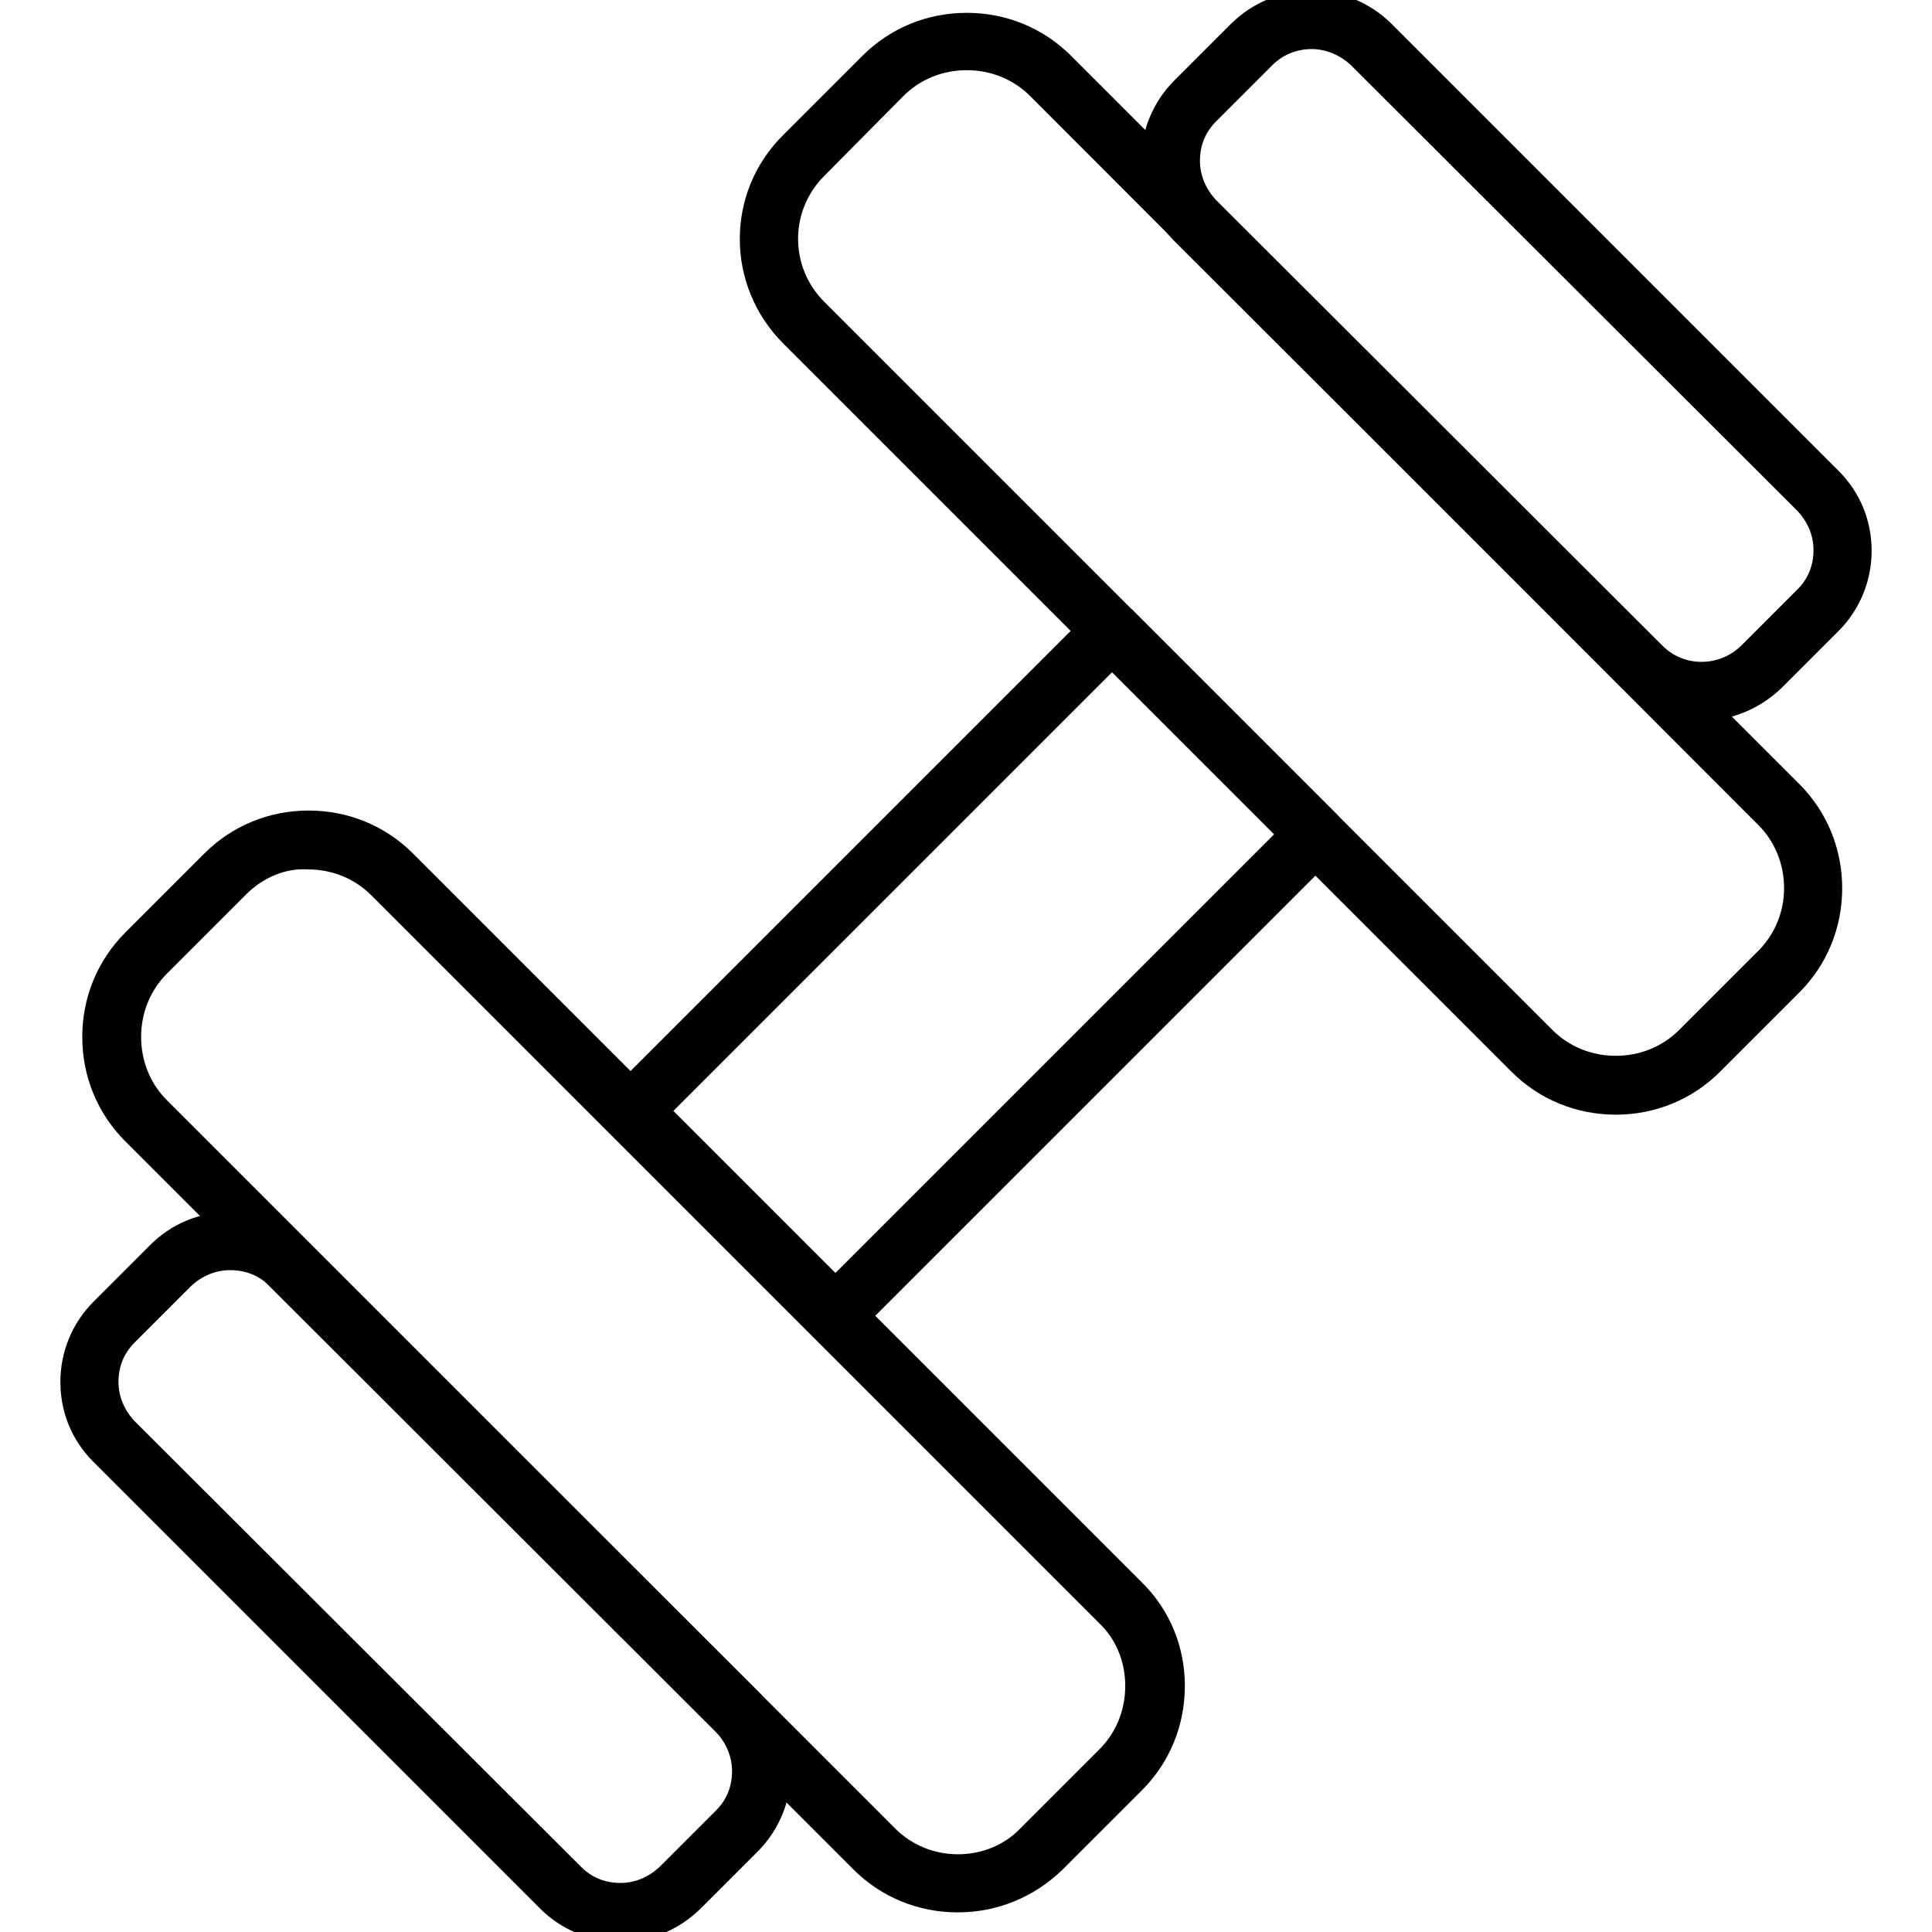 <?xml version="1.0" encoding="utf-8"?>
<!-- Svg Vector Icons : http://www.onlinewebfonts.com/icon -->
<!DOCTYPE svg PUBLIC "-//W3C//DTD SVG 1.1//EN" "http://www.w3.org/Graphics/SVG/1.1/DTD/svg11.dtd">
<svg version="1.1" xmlns="http://www.w3.org/2000/svg" xmlns:xlink="http://www.w3.org/1999/xlink" x="0px" y="0px" viewBox="0 0 256 256" enable-background="new 0 0 256 256" xml:space="preserve">
<g> <path stroke-width="4" fill-opacity="0" stroke="#000000"  d="M214.1,145.7c-4.7,0-9.1-1.8-12.4-5.1l-96.5-96.5c-6.9-6.9-6.9-18,0-24.8l10.5-10.5 c3.3-3.3,7.7-5.1,12.4-5.1c4.7,0,9.1,1.8,12.4,5.1l96.5,96.5c3.3,3.3,5.1,7.7,5.1,12.4c0,4.7-1.8,9.1-5.1,12.4l-10.5,10.5 C223.2,143.9,218.8,145.7,214.1,145.7z M107.8,21.9c-5.4,5.4-5.4,14.1,0,19.5l96.5,96.5c2.6,2.6,6.1,4,9.8,4c3.7,0,7.2-1.4,9.8-4 l10.5-10.5c2.6-2.6,4-6.1,4-9.7c0-3.7-1.4-7.2-4-9.8l-96.5-96.6c-2.6-2.6-6.1-4-9.8-4c-3.7,0-7.2,1.4-9.8,4L107.8,21.9z"/> <path stroke-width="4" fill-opacity="0" stroke="#000000"  d="M225.5,93.5c-3.3,0-6.7-1.3-9.2-3.8L157,30.5c-2.5-2.5-3.8-5.7-3.8-9.2c0-3.5,1.4-6.8,3.8-9.2l7.5-7.5 c5.1-5.1,13.4-5.1,18.5,0l59.2,59.2c2.5,2.5,3.8,5.7,3.8,9.2c0,3.5-1.4,6.8-3.8,9.2l-7.5,7.5C232.1,92.2,228.8,93.5,225.5,93.5z  M173.8,4.5c-2.4,0-4.8,0.9-6.6,2.7l-7.5,7.5c-1.8,1.8-2.7,4.1-2.7,6.6s1,4.8,2.7,6.6L218.9,87c3.6,3.6,9.5,3.6,13.2,0l7.5-7.5 c1.8-1.8,2.7-4.1,2.7-6.6c0-2.5-1-4.8-2.7-6.6L180.4,7.2C178.6,5.5,176.2,4.5,173.8,4.5z M126.9,251.4c-4.7,0-9.1-1.8-12.4-5.1 L18,149.8c-3.3-3.3-5.1-7.7-5.1-12.4s1.8-9.1,5.1-12.4l10.5-10.5c3.3-3.3,7.7-5.1,12.4-5.1c4.7,0,9.1,1.8,12.4,5.1l96.5,96.5 c3.4,3.3,5.2,7.7,5.2,12.4s-1.8,9.1-5.1,12.4l-10.5,10.5C136,249.6,131.6,251.4,126.9,251.4z M31.2,117.1l-10.5,10.5 c-2.6,2.6-4,6.1-4,9.8c0,3.7,1.4,7.2,4,9.8l96.5,96.5c2.6,2.6,6.1,4,9.7,4c3.7,0,7.2-1.4,9.7-4l10.5-10.5c2.6-2.6,4-6.1,4-9.8 c0-3.7-1.4-7.2-4-9.7l-96.5-96.5c-2.6-2.6-6.1-4-9.8-4C37.3,113,33.8,114.5,31.2,117.1z"/> <path stroke-width="4" fill-opacity="0" stroke="#000000"  d="M82.2,255.3c-3.5,0-6.8-1.4-9.2-3.8l-59.2-59.2c-2.5-2.5-3.8-5.7-3.8-9.2s1.4-6.8,3.8-9.2l7.5-7.5 c2.5-2.5,5.7-3.8,9.2-3.8s6.8,1.4,9.2,3.8L99,225.5c2.5,2.5,3.8,5.7,3.8,9.2s-1.4,6.8-3.8,9.2l-7.5,7.5 C89,253.9,85.7,255.3,82.2,255.3z M30.5,166.3c-2.5,0-4.8,1-6.6,2.7l-7.5,7.5c-1.8,1.8-2.7,4.1-2.7,6.6c0,2.5,1,4.8,2.7,6.6 l59.2,59.1c1.8,1.8,4.1,2.7,6.6,2.7c2.5,0,4.8-1,6.6-2.7l7.5-7.5c1.8-1.8,2.7-4.1,2.7-6.6c0-2.5-1-4.8-2.7-6.6L37.1,169 C35.4,167.2,33,166.3,30.5,166.3z M110.6,176c-0.5,0-1-0.2-1.3-0.5l-26.9-26.9c-0.7-0.7-0.7-1.9,0-2.7L146,82.3 c0.7-0.7,1.9-0.7,2.7,0l26.9,26.9c0.7,0.7,0.7,1.9,0,2.7l-63.6,63.6C111.6,175.8,111.1,176,110.6,176z M86.4,147.2l24.3,24.3l61-61 l-24.3-24.3L86.4,147.2L86.4,147.2z"/></g>
</svg>